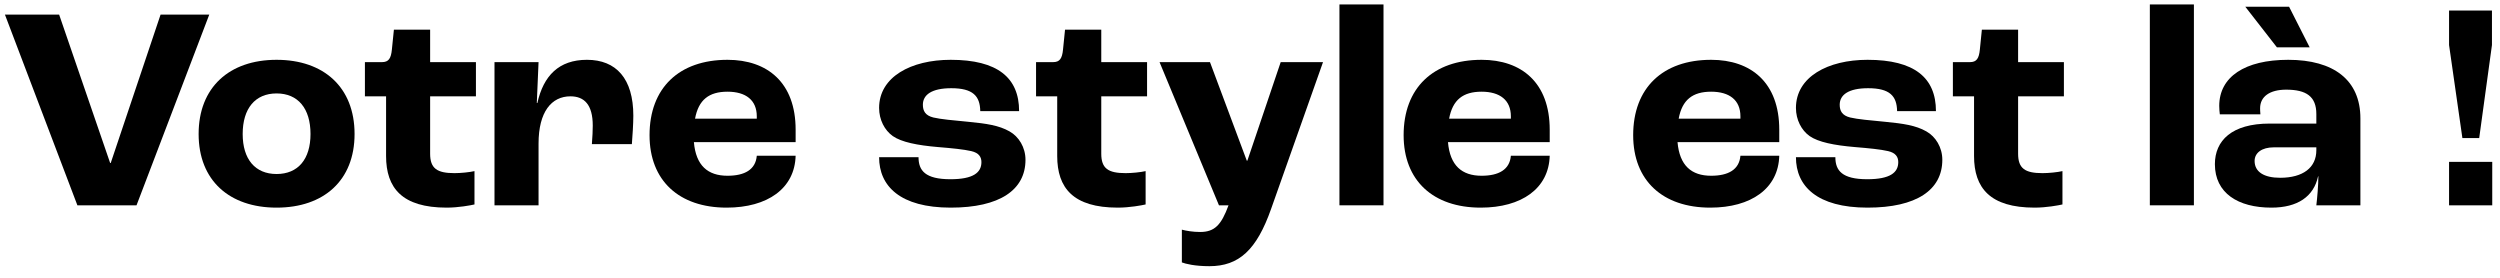 <svg width="207" height="23" viewBox="0 0 207 23" fill="none" xmlns="http://www.w3.org/2000/svg">
<path d="M6.408 17L0.408 1.208H4.896L9.12 13.496H9.168L13.296 1.208H17.328L11.304 17H6.408Z" fill="black"/>
<path d="M22.902 17.192C18.99 17.192 16.446 14.936 16.446 11.096C16.446 7.232 18.99 4.952 22.902 4.952C26.814 4.952 29.358 7.232 29.358 11.096C29.358 14.936 26.814 17.192 22.902 17.192ZM22.902 14.408C24.678 14.408 25.71 13.184 25.71 11.096C25.71 8.984 24.678 7.736 22.902 7.736C21.126 7.736 20.094 8.984 20.094 11.096C20.094 13.184 21.126 14.408 22.902 14.408Z" fill="black"/>
<path d="M36.983 17.192C33.287 17.192 31.967 15.56 31.967 12.92V7.976H30.215V5.144H31.631C32.183 5.144 32.375 4.832 32.447 4.112L32.615 2.456H35.615V5.144H39.407V7.976H35.615V12.728C35.615 13.952 36.191 14.336 37.631 14.336C38.135 14.336 38.879 14.264 39.287 14.168V16.928C38.975 17 37.967 17.192 36.983 17.192Z" fill="black"/>
<path d="M40.944 17V5.144H44.592L44.447 8.528H44.495C44.999 6.272 46.272 4.952 48.599 4.952C51.023 4.952 52.44 6.512 52.44 9.584C52.44 10.256 52.367 11.312 52.319 11.936H49.008C49.056 11.36 49.08 10.76 49.08 10.4C49.08 8.672 48.383 7.976 47.231 7.976C45.672 7.976 44.592 9.248 44.592 11.888V17H40.944Z" fill="black"/>
<path d="M65.878 10.736V11.768H57.454C57.622 13.712 58.606 14.552 60.238 14.552C61.654 14.552 62.566 14.048 62.662 12.896H65.878C65.806 15.608 63.55 17.192 60.166 17.192C56.23 17.192 53.782 14.96 53.782 11.192C53.782 7.28 56.23 4.952 60.238 4.952C63.55 4.952 65.878 6.848 65.878 10.736ZM62.662 9.824V9.632C62.662 8.288 61.75 7.592 60.238 7.592C58.702 7.592 57.838 8.264 57.55 9.824H62.662Z" fill="black"/>
<path d="M78.718 17.192C74.542 17.192 72.79 15.416 72.79 13.016H76.054C76.054 14.12 76.606 14.84 78.694 14.84C80.59 14.84 81.262 14.288 81.262 13.424C81.262 12.992 81.046 12.656 80.422 12.512C79.798 12.368 78.838 12.272 77.662 12.176C75.958 12.032 74.638 11.768 73.918 11.264C73.246 10.784 72.79 9.92 72.79 8.936C72.79 6.368 75.43 4.952 78.718 4.952C82.606 4.952 84.382 6.44 84.382 9.2H81.166C81.142 7.952 80.566 7.304 78.766 7.304C77.134 7.304 76.414 7.856 76.414 8.672C76.414 9.176 76.606 9.56 77.278 9.728C77.878 9.872 78.934 9.968 80.206 10.088C81.67 10.232 82.702 10.376 83.59 10.88C84.358 11.312 84.91 12.2 84.91 13.232C84.91 15.728 82.774 17.192 78.718 17.192Z" fill="black"/>
<path d="M92.553 17.192C88.857 17.192 87.537 15.56 87.537 12.92V7.976H85.785V5.144H87.201C87.753 5.144 87.945 4.832 88.017 4.112L88.185 2.456H91.185V5.144H94.977V7.976H91.185V12.728C91.185 13.952 91.761 14.336 93.201 14.336C93.705 14.336 94.449 14.264 94.857 14.168V16.928C94.545 17 93.537 17.192 92.553 17.192Z" fill="black"/>
<path d="M100.138 22.04C98.938 22.04 98.17 21.848 97.858 21.728V19.016C98.218 19.112 98.77 19.208 99.37 19.208C100.57 19.208 101.122 18.632 101.722 17H100.93L96.01 5.144H100.186L103.234 13.304H103.282L106.042 5.144H109.546L105.25 17.288C104.05 20.696 102.586 22.04 100.138 22.04Z" fill="black"/>
<path d="M110.906 17V0.368H114.554V17H110.906Z" fill="black"/>
<path d="M128.316 10.736V11.768H119.892C120.06 13.712 121.044 14.552 122.676 14.552C124.092 14.552 125.004 14.048 125.1 12.896H128.316C128.244 15.608 125.988 17.192 122.604 17.192C118.668 17.192 116.22 14.96 116.22 11.192C116.22 7.28 118.668 4.952 122.676 4.952C125.988 4.952 128.316 6.848 128.316 10.736ZM125.1 9.824V9.632C125.1 8.288 124.188 7.592 122.676 7.592C121.14 7.592 120.276 8.264 119.988 9.824H125.1Z" fill="black"/>
<path d="M147.323 10.736V11.768H138.899C139.067 13.712 140.051 14.552 141.683 14.552C143.099 14.552 144.011 14.048 144.107 12.896H147.323C147.251 15.608 144.995 17.192 141.611 17.192C137.675 17.192 135.227 14.96 135.227 11.192C135.227 7.28 137.675 4.952 141.683 4.952C144.995 4.952 147.323 6.848 147.323 10.736ZM144.107 9.824V9.632C144.107 8.288 143.195 7.592 141.683 7.592C140.147 7.592 139.283 8.264 138.995 9.824H144.107Z" fill="black"/>
<path d="M154.632 17.192C150.456 17.192 148.704 15.416 148.704 13.016H151.968C151.968 14.12 152.52 14.84 154.608 14.84C156.504 14.84 157.176 14.288 157.176 13.424C157.176 12.992 156.96 12.656 156.336 12.512C155.712 12.368 154.752 12.272 153.576 12.176C151.872 12.032 150.552 11.768 149.832 11.264C149.16 10.784 148.704 9.92 148.704 8.936C148.704 6.368 151.344 4.952 154.632 4.952C158.52 4.952 160.296 6.44 160.296 9.2H157.08C157.056 7.952 156.48 7.304 154.68 7.304C153.048 7.304 152.328 7.856 152.328 8.672C152.328 9.176 152.52 9.56 153.192 9.728C153.792 9.872 154.848 9.968 156.12 10.088C157.584 10.232 158.616 10.376 159.504 10.88C160.272 11.312 160.824 12.2 160.824 13.232C160.824 15.728 158.688 17.192 154.632 17.192Z" fill="black"/>
<path d="M168.467 17.192C164.771 17.192 163.451 15.56 163.451 12.92V7.976H161.699V5.144H163.115C163.667 5.144 163.859 4.832 163.931 4.112L164.099 2.456H167.099V5.144H170.891V7.976H167.099V12.728C167.099 13.952 167.675 14.336 169.115 14.336C169.619 14.336 170.363 14.264 170.771 14.168V16.928C170.459 17 169.451 17.192 168.467 17.192Z" fill="black"/>
<path d="M178.007 17V0.368H181.655V17H178.007Z" fill="black"/>
<path d="M188.529 3.92L185.913 0.56H189.537L191.241 3.92H188.529ZM188.073 17.192C185.313 17.192 183.393 15.992 183.393 13.592C183.393 11.648 184.785 10.232 187.929 10.232H191.793V9.44C191.793 8 190.977 7.424 189.297 7.424C187.929 7.424 187.137 8 187.137 8.96C187.137 9.032 187.137 9.224 187.161 9.464H183.801C183.777 9.272 183.753 9.008 183.753 8.768C183.753 6.368 185.865 4.952 189.465 4.952C193.233 4.952 195.441 6.632 195.441 9.8V17H191.793C191.865 16.4 191.961 15.32 191.961 14.6H191.937C191.577 16.28 190.233 17.192 188.073 17.192ZM188.793 14.72C190.689 14.72 191.793 13.88 191.793 12.44V12.2H188.265C187.281 12.2 186.681 12.656 186.681 13.328C186.681 14.24 187.473 14.72 188.793 14.72Z" fill="black"/>
<path d="M203.886 11.432L202.782 3.728V0.872H206.334V3.728L205.278 11.432H203.886ZM202.782 17V13.4H206.358V17H202.782Z" fill="black"/>
</svg>
